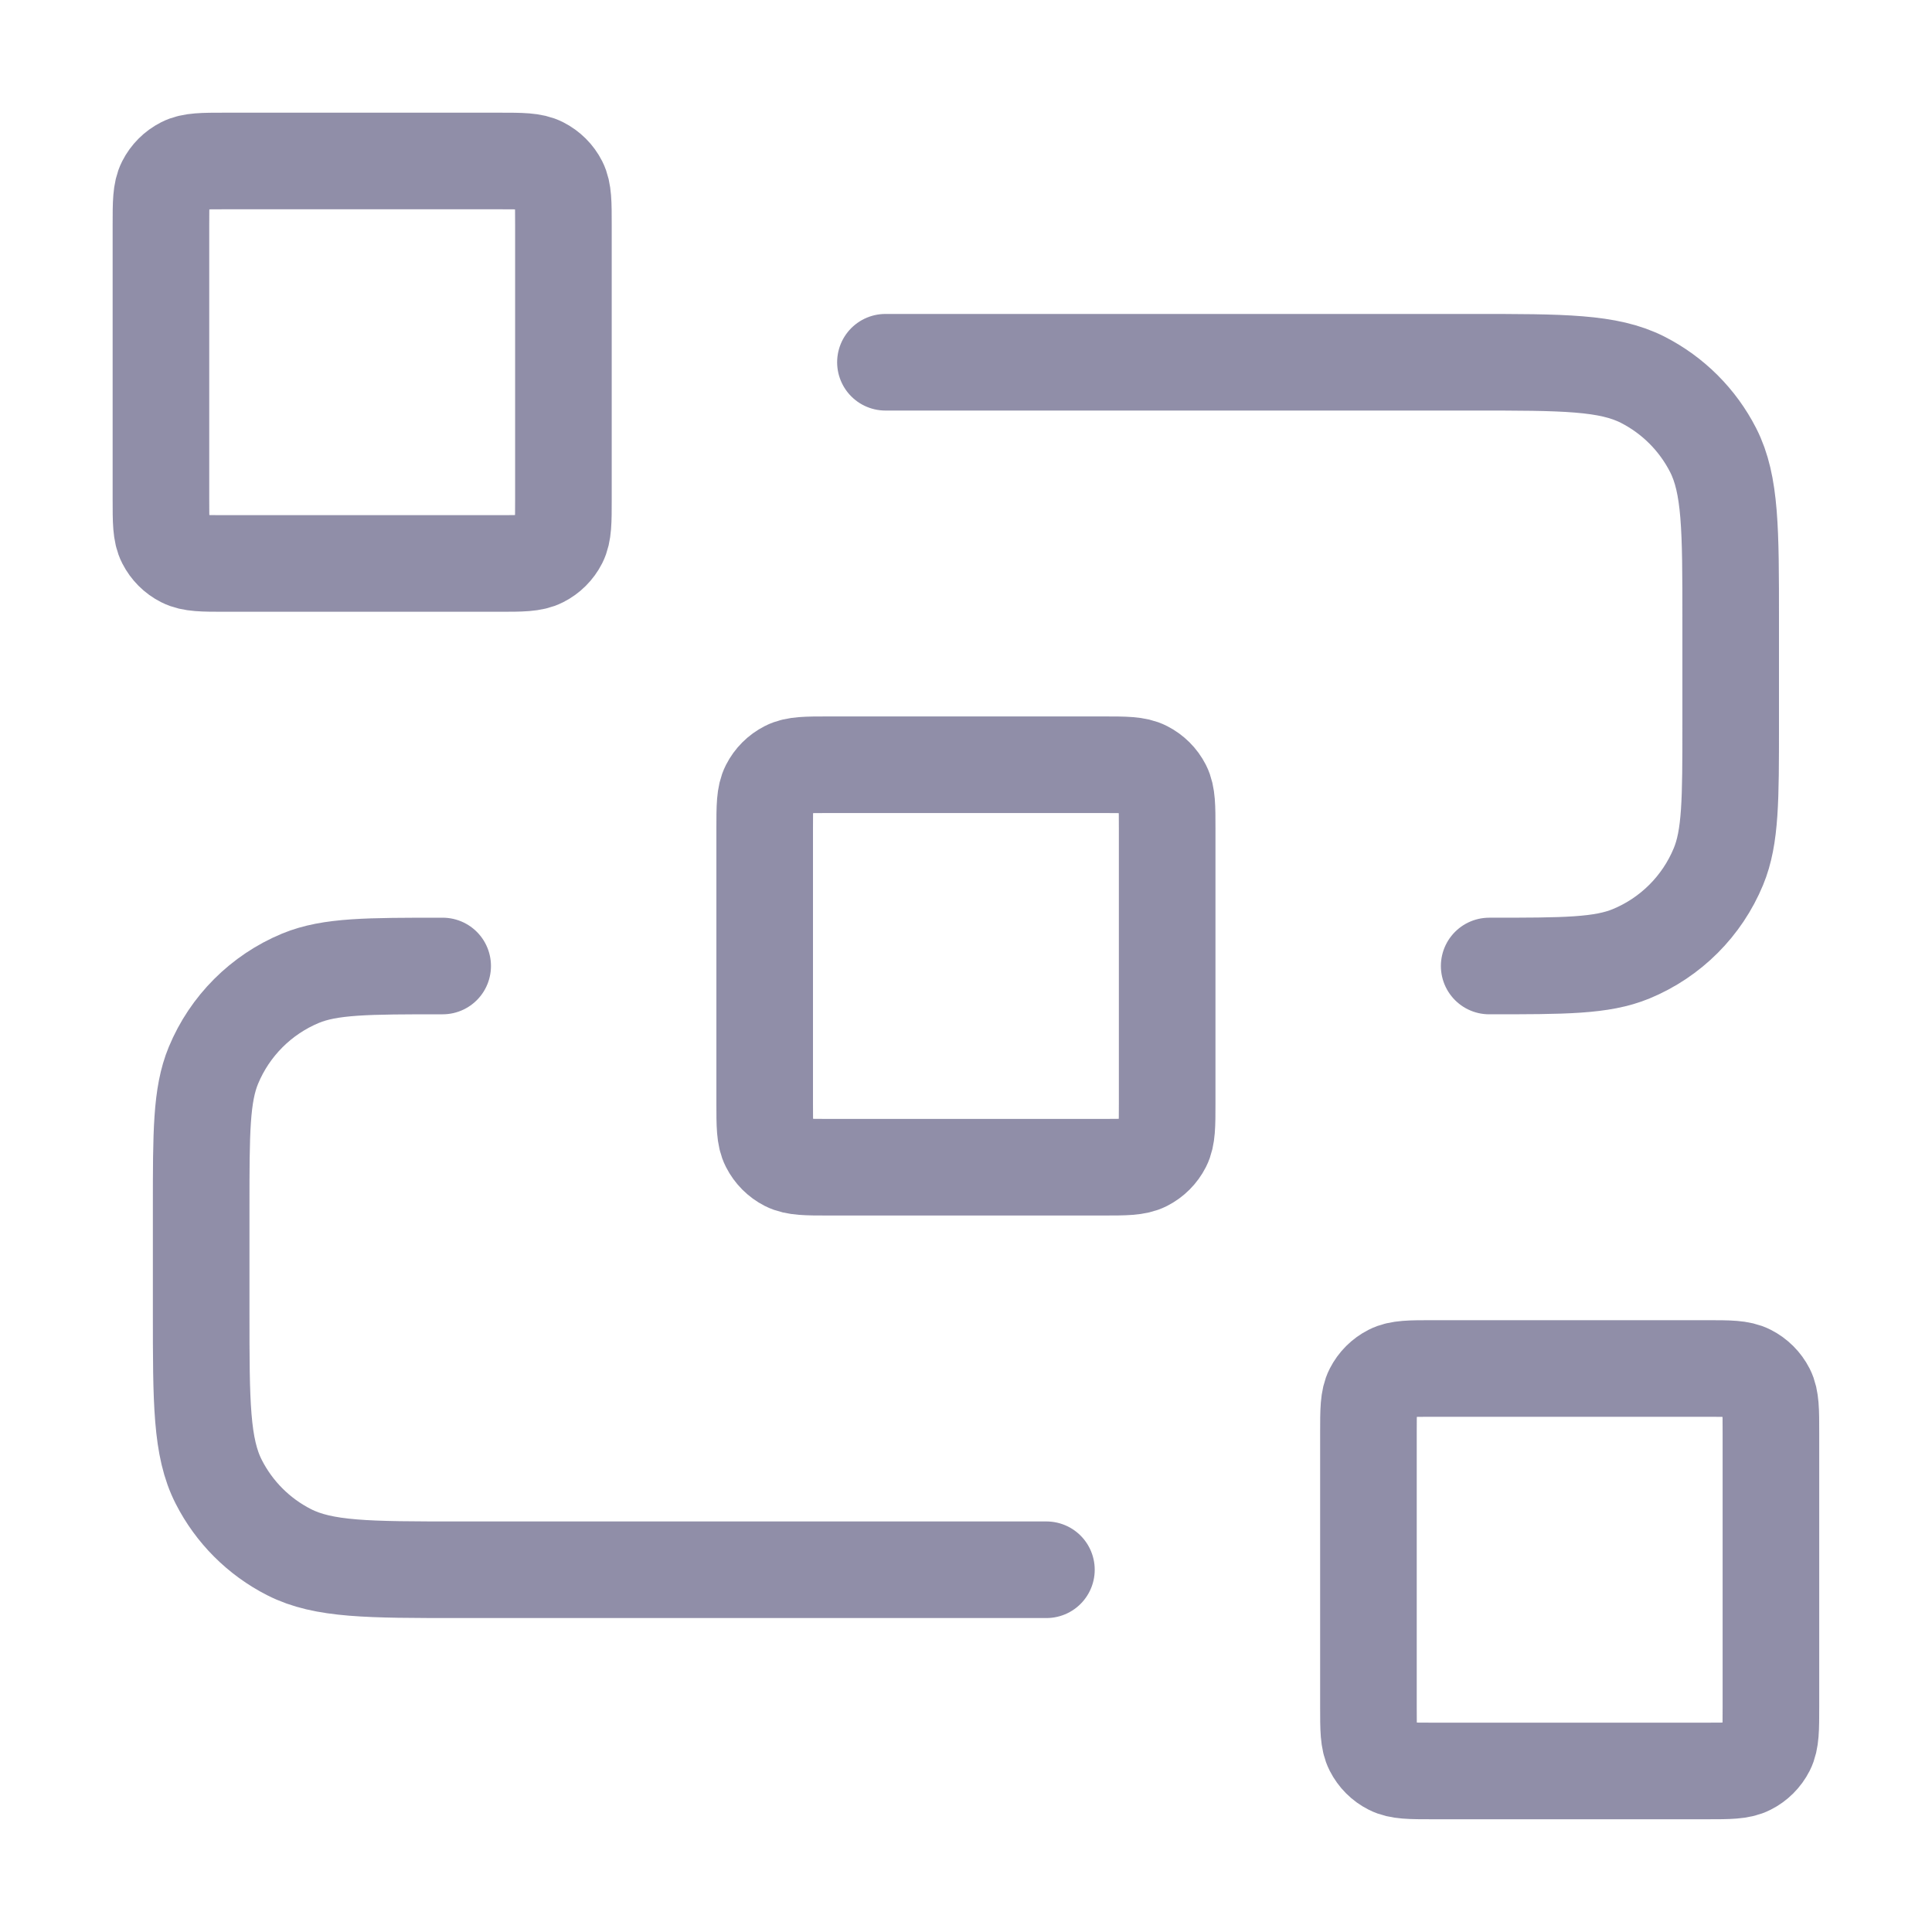 <svg width="40" height="40" viewBox="0 0 40 40" fill="none" xmlns="http://www.w3.org/2000/svg">
<path d="M18.332 7.5H30.499C32.365 7.5 33.299 7.5 34.012 7.863C34.639 8.183 35.149 8.693 35.469 9.32C35.832 10.033 35.832 10.966 35.832 12.833V15C35.832 16.553 35.832 17.329 35.578 17.942C35.24 18.759 34.591 19.408 33.774 19.746C33.162 20 32.385 20 30.832 20M21.665 32.5H9.499C7.632 32.5 6.698 32.5 5.985 32.136C5.358 31.817 4.848 31.307 4.529 30.68C4.165 29.967 4.165 29.033 4.165 27.166V25C4.165 23.447 4.165 22.67 4.419 22.057C4.757 21.241 5.406 20.592 6.223 20.253C6.836 20 7.612 20 9.165 20M17.165 24.166H22.832C23.299 24.166 23.532 24.166 23.71 24.076C23.867 23.996 23.995 23.868 24.075 23.711C24.165 23.533 24.165 23.3 24.165 22.833V17.166C24.165 16.7 24.165 16.466 24.075 16.288C23.995 16.131 23.867 16.004 23.71 15.924C23.532 15.833 23.299 15.833 22.832 15.833H17.165C16.699 15.833 16.465 15.833 16.287 15.924C16.13 16.004 16.003 16.131 15.923 16.288C15.832 16.466 15.832 16.7 15.832 17.166V22.833C15.832 23.3 15.832 23.533 15.923 23.711C16.003 23.868 16.13 23.996 16.287 24.076C16.465 24.166 16.699 24.166 17.165 24.166ZM29.665 36.666H35.332C35.799 36.666 36.032 36.666 36.21 36.575C36.367 36.496 36.495 36.368 36.575 36.211C36.665 36.033 36.665 35.8 36.665 35.333V29.666C36.665 29.2 36.665 28.966 36.575 28.788C36.495 28.631 36.367 28.504 36.21 28.424C36.032 28.333 35.799 28.333 35.332 28.333H29.665C29.199 28.333 28.965 28.333 28.787 28.424C28.63 28.504 28.503 28.631 28.423 28.788C28.332 28.966 28.332 29.2 28.332 29.666V35.333C28.332 35.8 28.332 36.033 28.423 36.211C28.503 36.368 28.63 36.496 28.787 36.575C28.965 36.666 29.199 36.666 29.665 36.666ZM4.665 11.666H10.332C10.799 11.666 11.032 11.666 11.21 11.575C11.367 11.496 11.495 11.368 11.575 11.211C11.665 11.033 11.665 10.8 11.665 10.333V4.666C11.665 4.2 11.665 3.966 11.575 3.788C11.495 3.631 11.367 3.504 11.21 3.424C11.032 3.333 10.799 3.333 10.332 3.333H4.665C4.199 3.333 3.965 3.333 3.787 3.424C3.63 3.504 3.503 3.631 3.423 3.788C3.332 3.966 3.332 4.2 3.332 4.666V10.333C3.332 10.8 3.332 11.033 3.423 11.211C3.503 11.368 3.63 11.496 3.787 11.575C3.965 11.666 4.199 11.666 4.665 11.666Z" stroke="#615E83" stroke-opacity="0.7" stroke-width="2" stroke-linecap="round" stroke-linejoin="round"/>
</svg>
